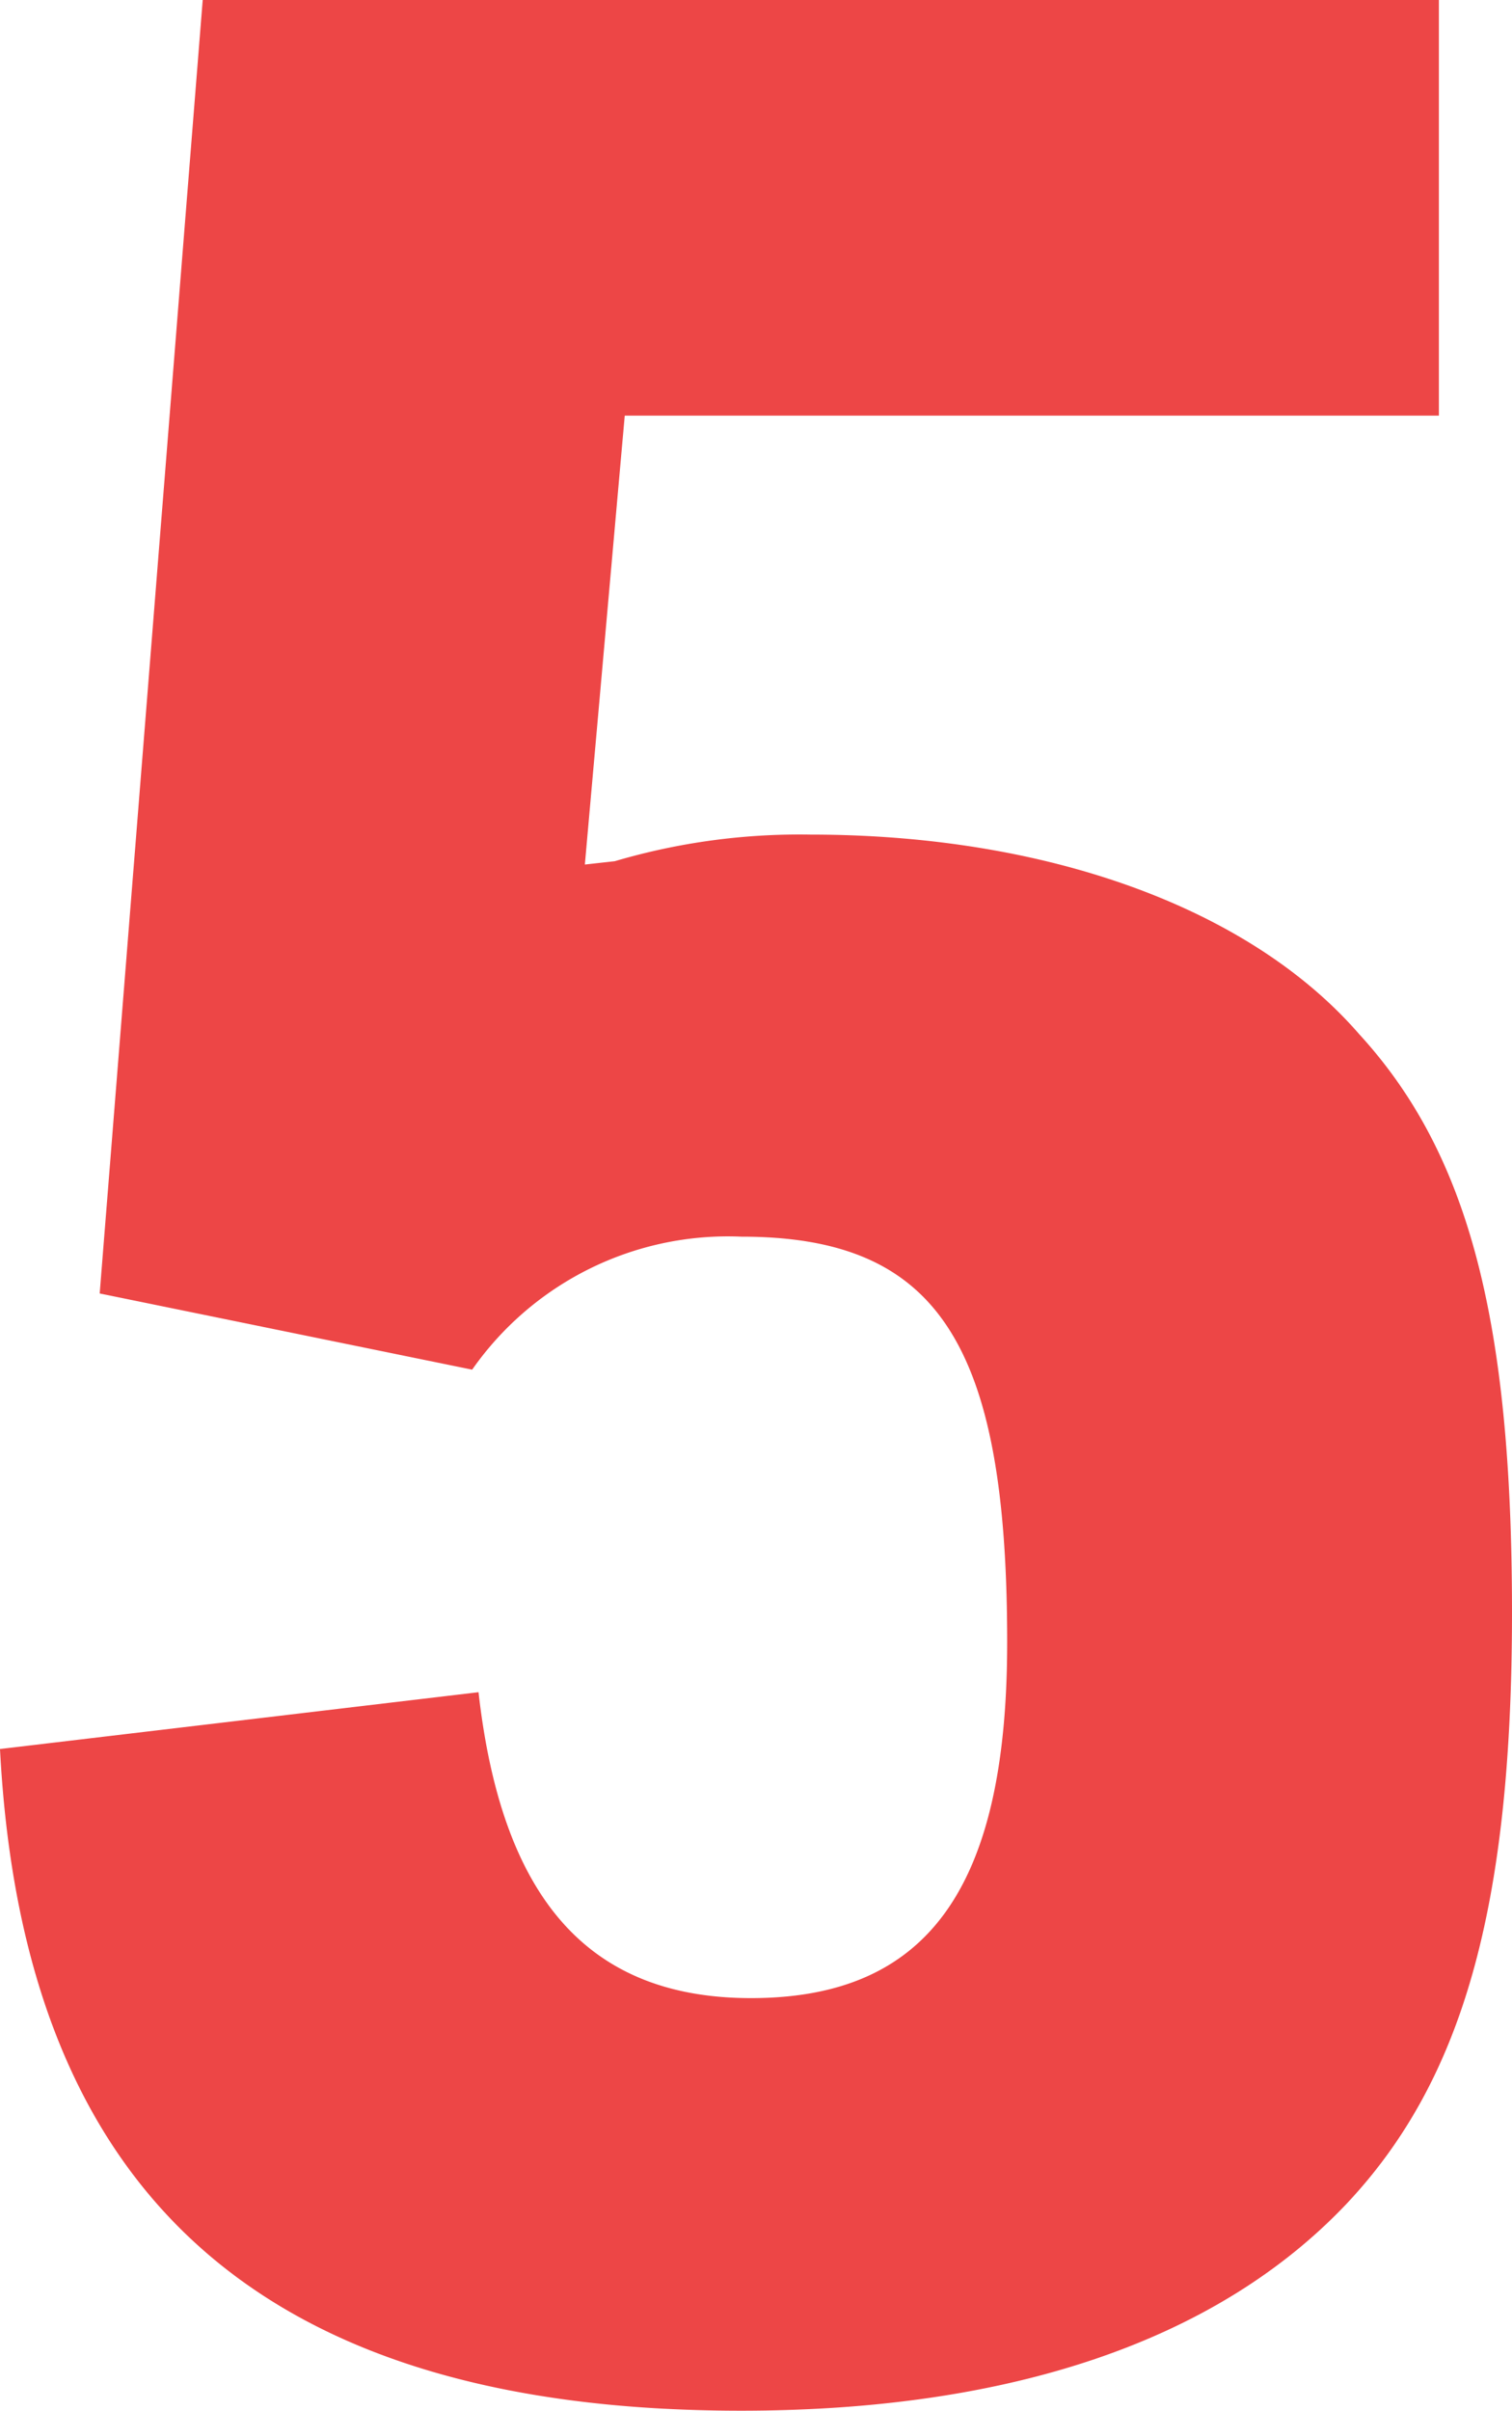 <svg xmlns="http://www.w3.org/2000/svg" width="21.84" height="34.8" viewBox="0 0 21.84 34.8">
  <path id="パス_822" data-name="パス 822" d="M3.12-15.6,8.5-14.5a4.51,4.51,0,0,1,3.888-1.92c2.832,0,3.84,1.536,3.84,5.856,0,3.552-1.152,5.136-3.7,5.136-2.352,0-3.6-1.44-3.936-4.416L1.68-9.024C2.016-2.544,5.52.528,12.384.528c3.888,0,6.864-1.008,8.736-2.976,1.68-1.776,2.4-4.272,2.4-8.544,0-4.224-.624-6.624-2.208-8.352-1.584-1.824-4.512-2.88-7.92-2.88a9.422,9.422,0,0,0-2.832.384l-.432.048.576-6.48h11.76v-6H4.608Z" transform="translate(-1.68 34.272)" fill="#ed4646"/>
</svg>
